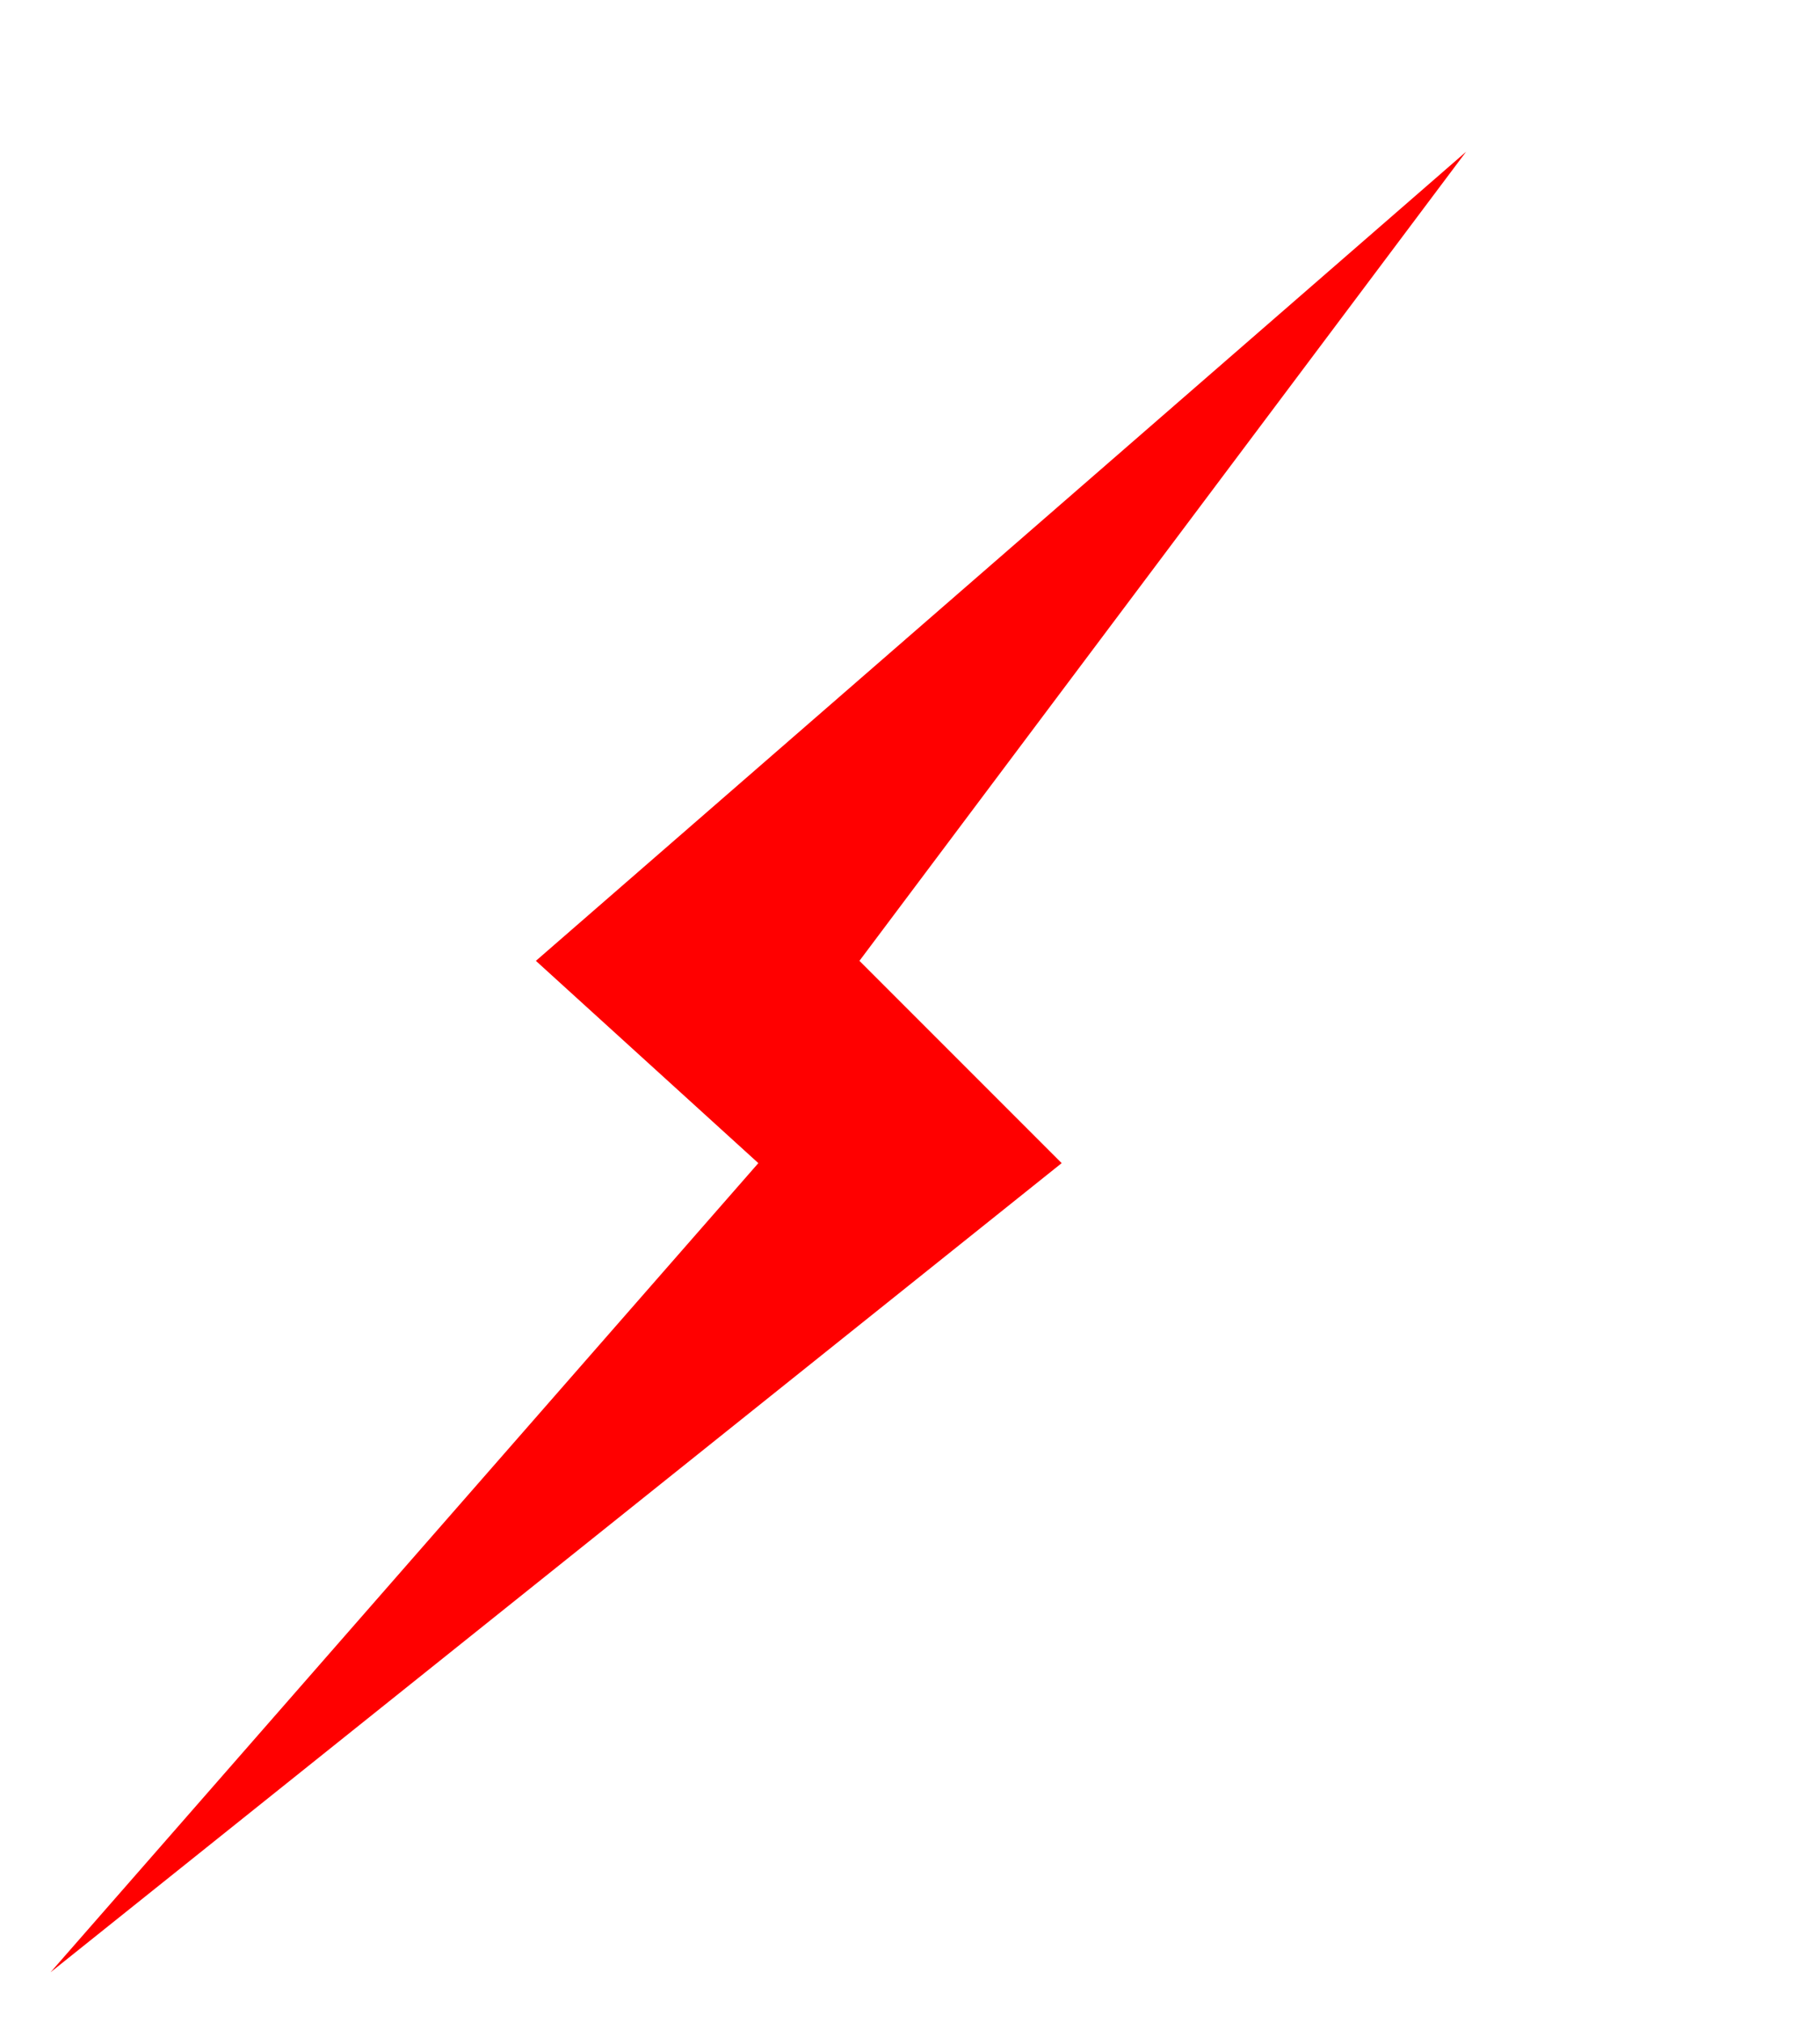 <?xml version="1.0" encoding="utf-8" ?>
<svg baseProfile="full" height="200.0" version="1.1" viewBox="0 0 180.0 200.0" width="180.0" xmlns="http://www.w3.org/2000/svg" xmlns:ev="http://www.w3.org/2001/xml-events" xmlns:xlink="http://www.w3.org/1999/xlink"><defs /><polygon fill="rgb(255,0,0)" fill-opacity="1" points="145.0,15.0 53.0,95.0 75.0,115.0 5.0,195.0 105.0,115.0 85.0,95.0 145.0,15.0" /><defs /></svg>